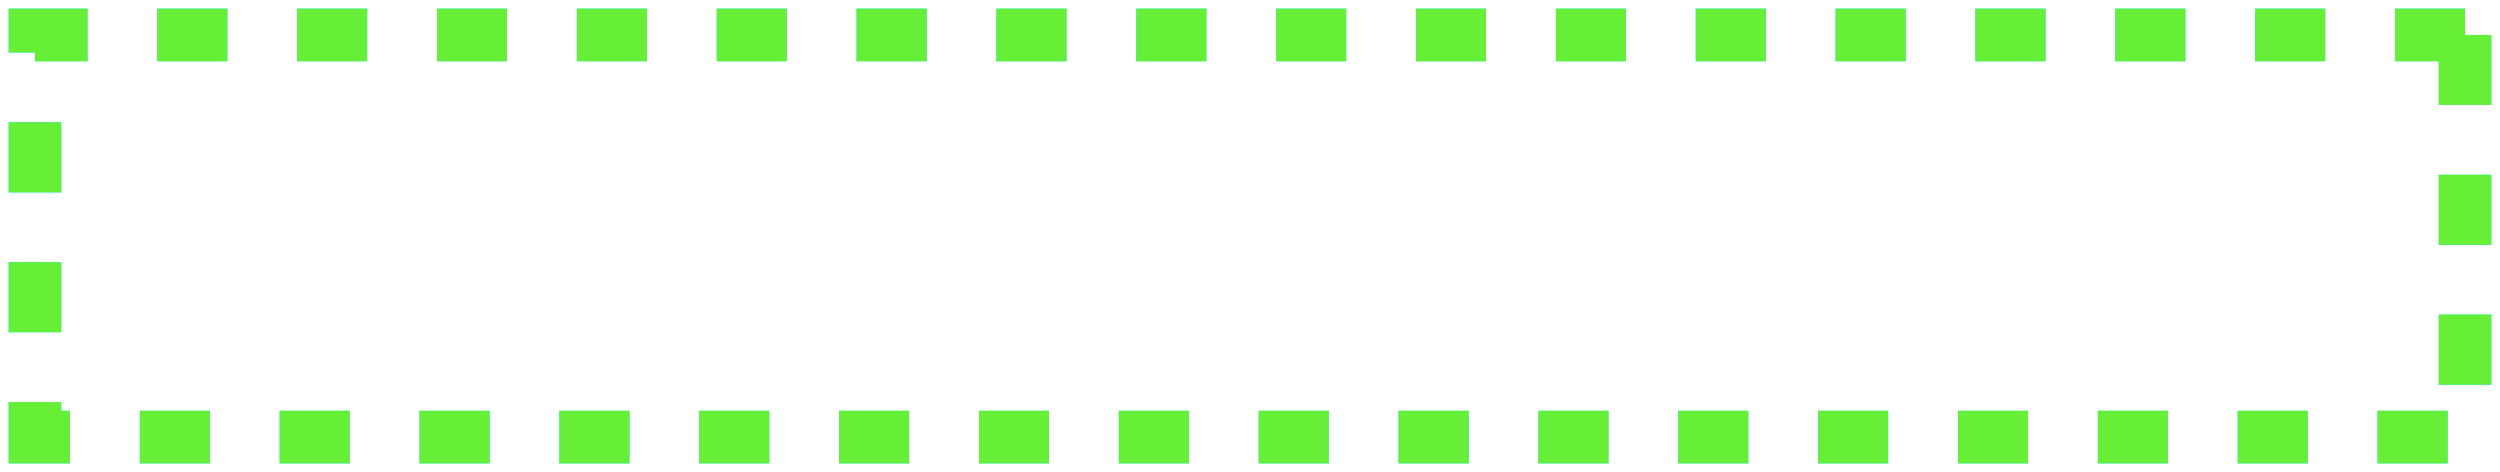<?xml version="1.0" encoding="UTF-8"?> <svg xmlns="http://www.w3.org/2000/svg" width="143" height="27" viewBox="0 0 143 27" fill="none"> <path d="M141 2H2V25H141V2Z" stroke="#26F3E7" stroke-width="3" stroke-miterlimit="10" stroke-dasharray="4 4"></path> <path d="M141 2H2V25H141V2Z" stroke="#26F3E7" stroke-width="3" stroke-miterlimit="10" stroke-dasharray="4 4"></path> <path d="M141 2H2V25H141V2Z" stroke="#67EF37" stroke-width="3" stroke-miterlimit="10" stroke-dasharray="4 4"></path> </svg> 